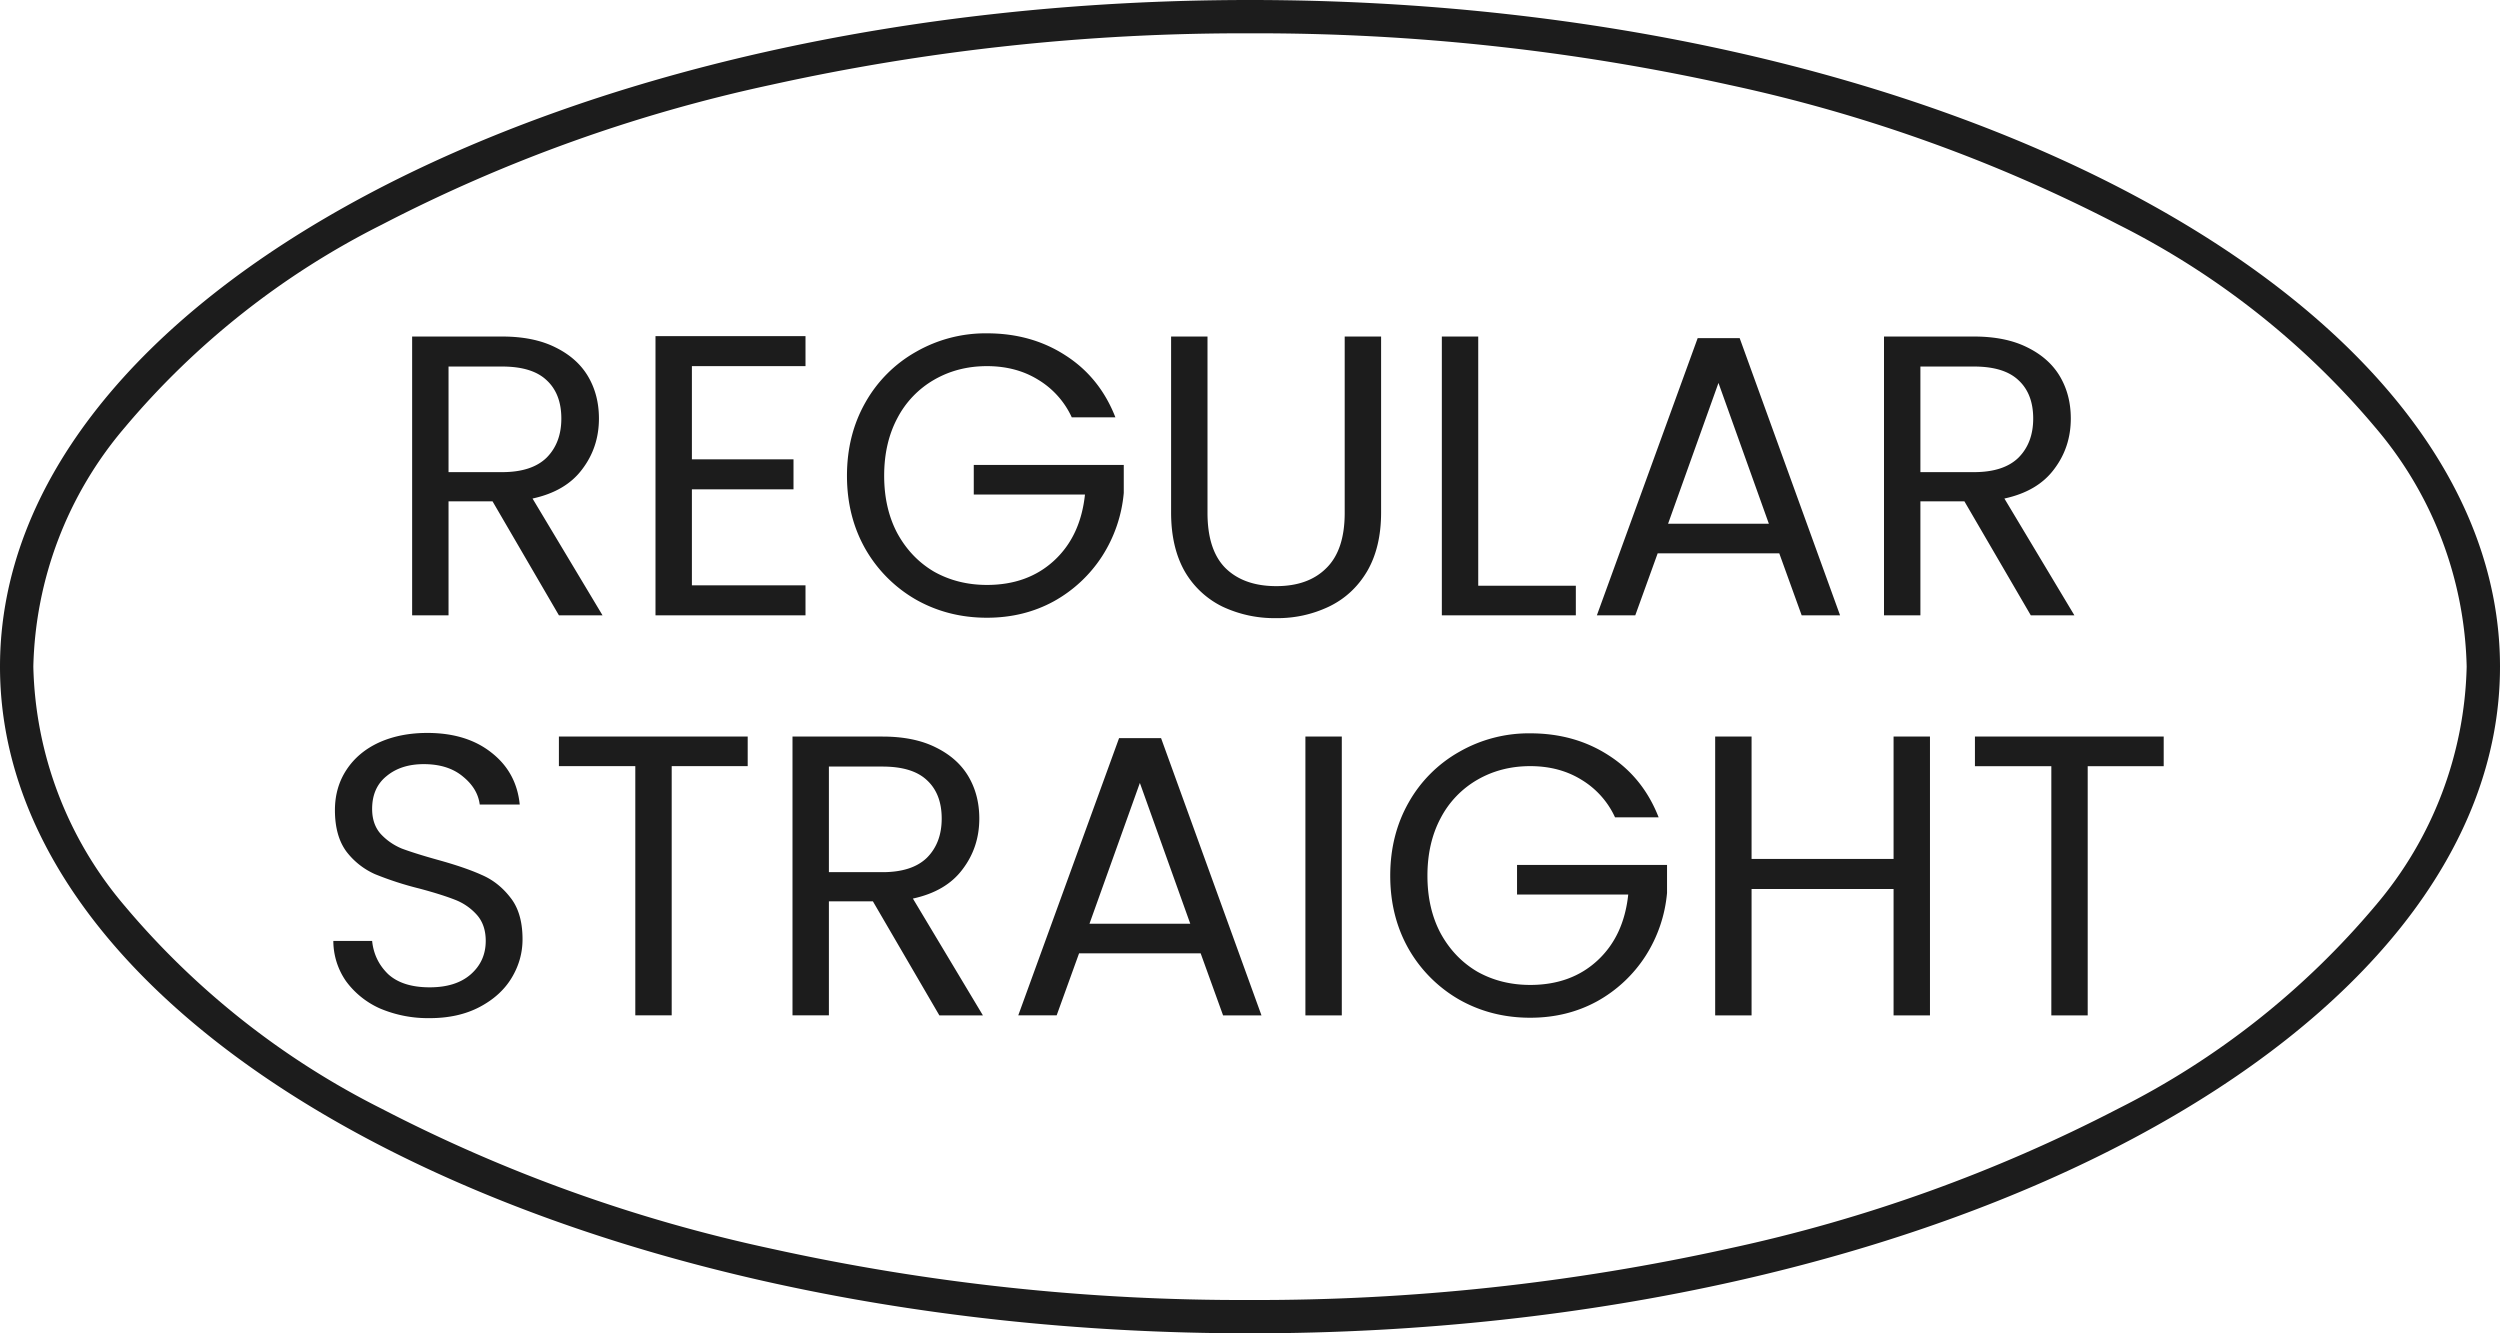 <svg width="75" height="40" viewBox="0 0 75 40" fill="none" xmlns="http://www.w3.org/2000/svg"><g clip-path="url(#clip0_643_195)" fill="#1C1C1C"><path d="M60.924 18.46l-1.992-3.42h-1.32v3.42H56.52v-8.364h2.7c.632 0 1.164.108 1.596.324.44.216.768.508.984.876.216.368.324.788.324 1.26 0 .576-.168 1.084-.504 1.524-.328.44-.824.732-1.488.876l2.1 3.504h-1.308zm-3.312-4.296h1.608c.592 0 1.036-.144 1.332-.432.296-.296.444-.688.444-1.176 0-.496-.148-.88-.444-1.152-.288-.272-.732-.408-1.332-.408h-1.608v3.168zM53.378 16.6H49.73l-.672 1.86h-1.152l3.024-8.316h1.26l3.012 8.316H54.05l-.672-1.86zm-.312-.888l-1.512-4.224-1.512 4.224h3.024zm-8.719 1.86h2.928v.888h-4.02v-8.364h1.092v7.476zm-8.122-7.476v5.292c0 .744.18 1.296.54 1.656.368.36.876.54 1.524.54.64 0 1.14-.18 1.5-.54.368-.36.552-.912.552-1.656v-5.292h1.092v5.28c0 .696-.14 1.284-.42 1.764-.28.472-.66.824-1.14 1.056a3.57 3.57 0 01-1.596.348 3.647 3.647 0 01-1.608-.348 2.654 2.654 0 01-1.128-1.056c-.272-.48-.408-1.068-.408-1.764v-5.28h1.092zm-4.072 2.424a2.563 2.563 0 00-1.008-1.128c-.44-.272-.952-.408-1.536-.408-.584 0-1.112.136-1.584.408a2.842 2.842 0 00-1.104 1.152c-.264.496-.396 1.072-.396 1.728 0 .656.132 1.232.396 1.728.272.496.64.88 1.104 1.152.472.264 1 .396 1.584.396.816 0 1.488-.244 2.016-.732s.836-1.148.924-1.98h-3.336v-.888h4.5v.84a4.193 4.193 0 01-.648 1.896 4.074 4.074 0 01-1.452 1.356c-.6.328-1.268.492-2.004.492-.776 0-1.484-.18-2.124-.54a4.097 4.097 0 01-1.524-1.524c-.368-.648-.552-1.38-.552-2.196 0-.816.184-1.548.552-2.196a3.984 3.984 0 011.524-1.524A4.185 4.185 0 0129.61 10c.888 0 1.672.22 2.352.66.688.44 1.188 1.06 1.5 1.86h-1.308zm-11.396-1.536v2.796h3.048v.9h-3.048v2.88h3.408v.9h-4.5v-8.376h4.5v.9h-3.408zm-3.989 7.476l-1.992-3.42h-1.32v3.42h-1.092v-8.364h2.7c.632 0 1.164.108 1.596.324.44.216.768.508.984.876.216.368.324.788.324 1.26 0 .576-.168 1.084-.504 1.524-.328.44-.824.732-1.488.876l2.1 3.504h-1.308zm-3.312-4.296h1.608c.592 0 1.036-.144 1.332-.432.296-.296.444-.688.444-1.176 0-.496-.148-.88-.444-1.152-.288-.272-.732-.408-1.332-.408h-1.608v3.168zm51.455 7.933v.888h-2.28v7.476H61.54v-7.476h-2.292v-.888h5.664zm-7.012 0v8.364h-1.092v-3.792h-4.26v3.792h-1.092v-8.364h1.092v3.672h4.26v-3.672h1.092zm-9.448 2.423a2.563 2.563 0 00-1.008-1.128c-.44-.272-.952-.408-1.536-.408-.584 0-1.112.136-1.584.408a2.842 2.842 0 00-1.104 1.152c-.264.496-.396 1.072-.396 1.728 0 .656.132 1.232.396 1.728.272.496.64.88 1.104 1.152.472.264 1 .396 1.584.396.816 0 1.488-.244 2.016-.732s.836-1.148.924-1.98h-3.336v-.888h4.5v.84a4.193 4.193 0 01-.648 1.896 4.074 4.074 0 01-1.452 1.356c-.6.328-1.268.492-2.004.492-.776 0-1.484-.18-2.124-.54a4.097 4.097 0 01-1.524-1.524c-.368-.648-.552-1.38-.552-2.196 0-.816.184-1.548.552-2.196a3.984 3.984 0 011.524-1.524A4.185 4.185 0 0145.907 22c.888 0 1.672.22 2.352.66.688.44 1.188 1.06 1.5 1.86h-1.308zm-8.197-2.423v8.364h-1.092v-8.364h1.092zM36.02 28.6h-3.648l-.672 1.86h-1.152l3.024-8.316h1.26l3.012 8.317h-1.152l-.672-1.86zm-.312-.888l-1.512-4.224-1.512 4.224h3.024zM28.18 30.46l-1.993-3.42h-1.32v3.42h-1.092v-8.363h2.7c.632 0 1.164.108 1.596.324.44.216.768.508.984.876.216.368.324.788.324 1.26 0 .576-.168 1.084-.504 1.524-.328.44-.824.732-1.488.876l2.1 3.504H28.18zm-3.313-4.295h1.608c.592 0 1.036-.144 1.332-.432.296-.296.444-.688.444-1.176 0-.496-.148-.88-.444-1.152-.288-.272-.732-.408-1.332-.408h-1.608v3.168zm-2.436-4.068v.888h-2.28v7.476h-1.092v-7.476h-2.292v-.888h5.664zm-9.539 8.447a3.685 3.685 0 01-1.488-.288 2.542 2.542 0 01-1.02-.816A2.119 2.119 0 0110 28.228h1.164c.04.392.2.724.48.996.288.264.704.396 1.248.396.52 0 .928-.128 1.224-.384.304-.264.456-.6.456-1.008 0-.32-.088-.58-.264-.78a1.687 1.687 0 00-.66-.456c-.264-.104-.62-.216-1.068-.336a9.703 9.703 0 01-1.332-.432 2.212 2.212 0 01-.852-.672c-.232-.312-.348-.728-.348-1.248 0-.456.116-.86.348-1.212.232-.352.556-.624.972-.816.424-.192.908-.288 1.452-.288.784 0 1.424.196 1.92.588.504.392.788.912.852 1.56h-1.2c-.04-.32-.208-.6-.504-.84-.296-.248-.688-.372-1.176-.372-.456 0-.828.12-1.116.36-.288.232-.432.56-.432.984 0 .304.084.552.252.744.176.192.388.34.636.444.256.096.612.208 1.068.336.552.152.996.304 1.332.456.336.144.624.372.864.684.24.304.36.72.36 1.248 0 .408-.108.792-.324 1.152-.216.36-.536.652-.96.876-.424.224-.924.336-1.5.336z"/><path d="M37.5 1a65.464 65.464 0 00-14.377 1.547A46.631 46.631 0 0011.454 6.74a24.32 24.32 0 00-7.724 6.1A11.447 11.447 0 001 20c.06 2.63 1.024 5.16 2.73 7.164a24.319 24.319 0 007.724 6.1 46.631 46.631 0 0011.669 4.193A65.469 65.469 0 0037.5 39a65.464 65.464 0 0014.377-1.547 46.631 46.631 0 0011.669-4.193 24.32 24.32 0 007.724-6.1A11.447 11.447 0 0074 20a11.447 11.447 0 00-2.73-7.164 24.32 24.32 0 00-7.724-6.1 46.631 46.631 0 00-11.669-4.189A65.464 65.464 0 0037.5 1zm0-1C58.211 0 75 8.954 75 20S58.211 40 37.5 40 0 31.046 0 20 16.789 0 37.5 0z"/></g><defs><clipPath id="clip0_643_195"><path fill="#fff" d="M0 0h75v40H0z"/></clipPath></defs></svg>